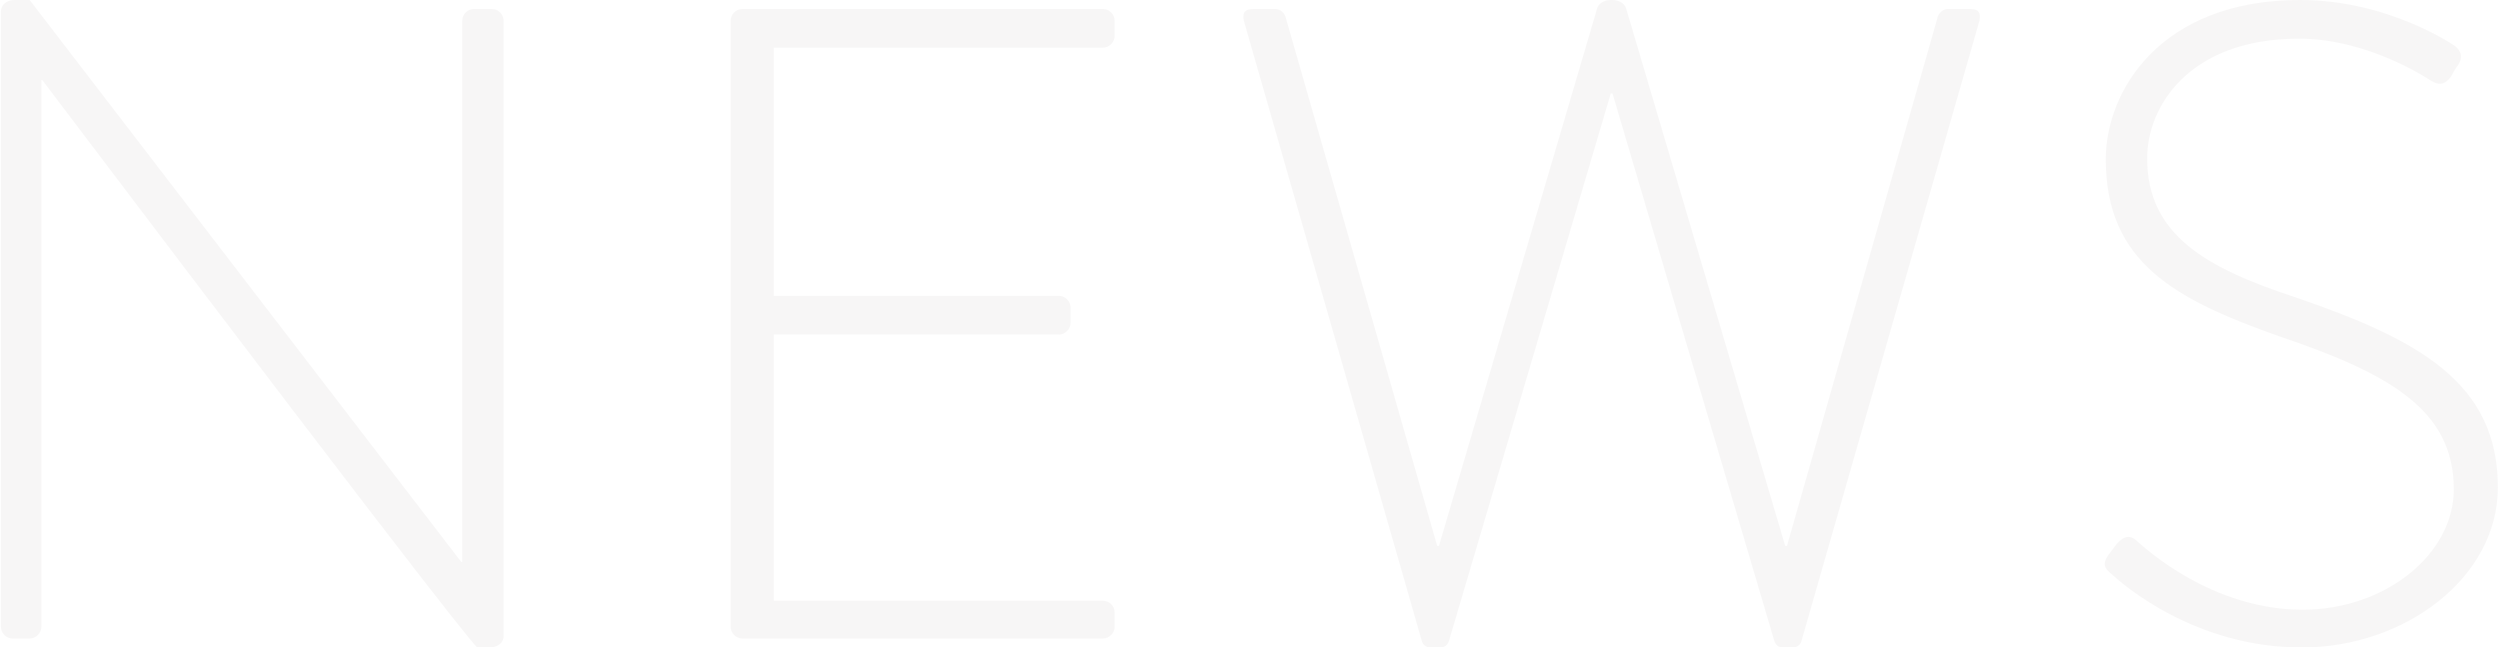 <svg width="556" height="144" viewBox="0 0 556 144" fill="none" xmlns="http://www.w3.org/2000/svg">
<path d="M0.2 139.4V2.6C0.2 1 1.6 -7.62939e-06 3.2 -7.62939e-06H6.6L102.6 125C102.8 125 102.8 125 102.8 125V4.6C102.8 3.2 104 2 105.4 2H109.4C110.8 2 112 3.2 112 4.6V141.4C112 143.2 110.4 144 108.8 144H106.2C106 144 104.4 143.4 9.4 17.8H9.2V139.4C9.2 140.8 8 142 6.6 142H2.8C1.4 142 0.2 140.8 0.2 139.4ZM162.497 139.4V4.6C162.497 3.2 163.697 2 165.097 2H245.297C246.697 2 247.897 3.2 247.897 4.6V8C247.897 9.4 246.697 10.6 245.297 10.6H172.097V65.8H235.497C236.897 65.8 238.097 67 238.097 68.4V71.8C238.097 73.2 236.897 74.4 235.497 74.4H172.097V133.6H245.297C246.697 133.6 247.897 134.8 247.897 136.2V139.4C247.897 140.8 246.697 142 245.297 142H165.097C163.697 142 162.497 140.8 162.497 139.4ZM316.228 142.6L276.628 4.6C276.228 2.6 277.028 2 278.828 2H283.628C284.828 2 285.828 3 286.028 4.2L319.628 121.4C319.828 121.4 320.028 121.4 320.028 121.4L355.228 1.8C355.628 0.6 357.028 -7.62939e-06 358.228 -7.62939e-06H358.628C359.828 -7.62939e-06 361.228 0.6 361.628 1.8L397.028 121.4C397.028 121.4 397.228 121.4 397.428 121.4L430.828 4.2C431.028 3 432.028 2 433.228 2H438.028C439.828 2 440.628 2.6 440.228 4.6L400.628 142.6C400.428 143.4 399.628 144 398.828 144H396.628C395.628 144 395.028 143.6 394.628 142.6L358.628 20.8H358.228L322.228 142.6C321.828 143.6 321.228 144 320.228 144H318.028C317.228 144 316.428 143.4 316.228 142.6ZM469.525 127.6C468.325 126.6 467.325 125.6 468.925 123.4L470.725 121C472.125 119.4 473.525 118.8 475.125 120.2C477.125 122 491.925 135.6 512.125 135.6C530.325 135.6 545.725 123.4 545.725 108.8C545.725 91 531.125 83 506.925 74.8C483.725 66.6 468.325 58.4 468.325 35.4C468.325 20.4 480.325 -7.62939e-06 511.525 -7.62939e-06C531.325 -7.62939e-06 545.925 10.2 545.925 10.2C546.725 10.8 548.125 12.2 546.725 14.4C546.125 15.2 545.525 16.2 545.125 17C543.925 18.6 542.725 19.2 540.725 18C540.125 17.6 526.725 8.6 511.325 8.6C486.725 8.6 477.525 23.8 477.525 35.2C477.525 52.2 490.525 59.6 510.725 66.2C538.125 75.6 555.525 85.2 555.525 108.4C555.525 128.4 534.925 144 511.925 144C488.125 144 472.125 130 469.525 127.6Z" fill="#322C2C" fill-opacity="0.04"/>
</svg>
